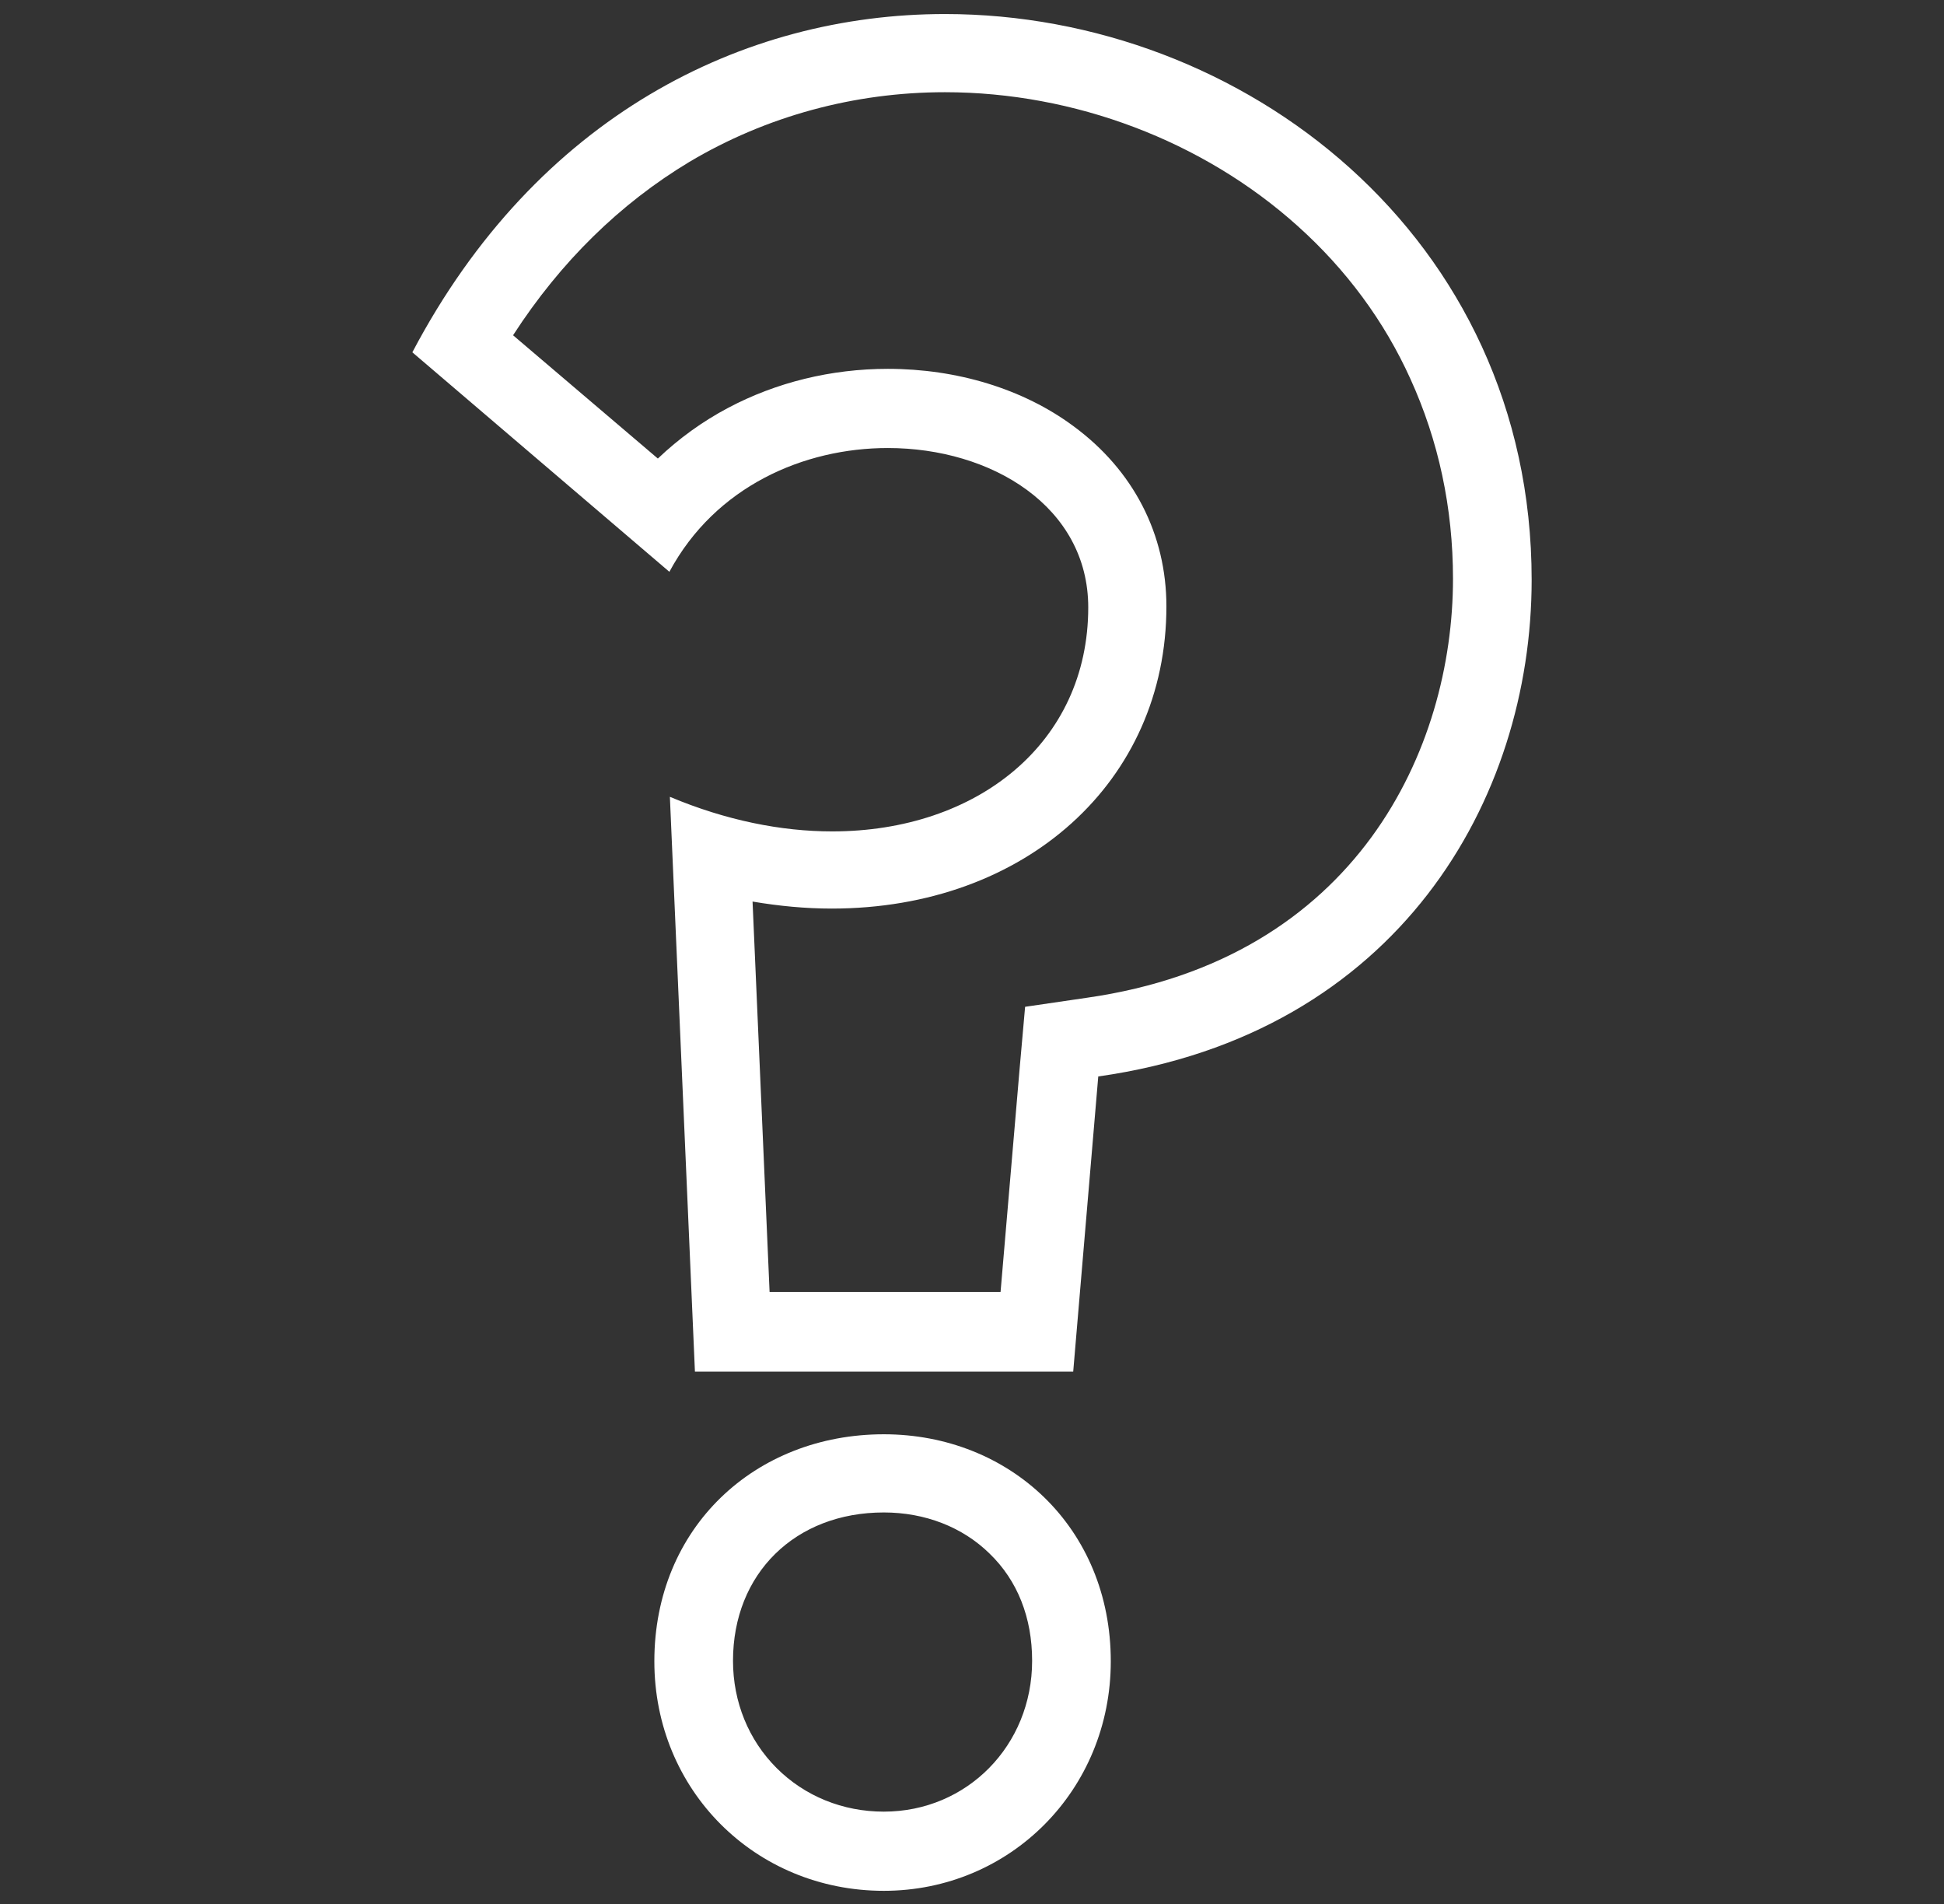 <?xml version="1.0" encoding="UTF-8"?>
<!-- Generator: Adobe Illustrator 23.0.6, SVG Export Plug-In . SVG Version: 6.00 Build 0)  -->
<svg xmlns="http://www.w3.org/2000/svg" xmlns:xlink="http://www.w3.org/1999/xlink" id="Layer_1" x="0px" y="0px" viewBox="0 0 388 380" style="enable-background:new 0 0 388 380;" xml:space="preserve">
<rect x="0" y="0" width="388" height="380" fill="#333333" stroke="none"/>
<style type="text/css">
	.st0{fill:#FFFFFF;}
</style>
<g>
	<path class="st0" d="M188.6,18.4c25.8,0,51.5,9.7,70.4,26.7c9.7,8.7,17.3,19,22.5,30.5c5.6,12.3,8.5,25.7,8.5,39.9   c0,33.8-19.1,75.9-73.1,83.6l-12.3,1.8l-1.1,12.4l-3.8,44.5h-46.1l-3.4-77.9c5.3,0.9,10.6,1.4,15.8,1.4c38.7,0,66.8-25.4,66.8-60.3   c0-14.4-6.6-27.2-18.6-36c-10-7.4-23.2-11.4-37-11.4c-11.3,0-22.3,2.7-31.9,7.8c-5.1,2.7-9.8,6.1-14,10.1l-28.9-24.6   c9.5-14.7,21.4-26.3,35.2-34.6C152.9,23.2,170.5,18.4,188.6,18.4L188.6,18.4 M176.4,301.8c8.2,0,15.7,2.9,21.1,8.2   c5.6,5.4,8.5,12.8,8.5,21.4c0,16.9-13,30.1-29.6,30.1c-8.2,0-15.8-3.1-21.4-8.7c-5.6-5.6-8.7-13.2-8.7-21.4   C146.3,314,158.7,301.8,176.4,301.8 M188.6,2.8c-40.3,0-81.5,20.4-106.3,67.5l51.3,43.8c9.2-17.1,26.9-24.7,43.6-24.7   c20.7,0,40,11.7,40,31.8c0,27.1-22.2,44.7-51.1,44.7c-10.2,0-21.2-2.2-32.4-6.9l5,114.7h75.5l5-58.9c59.9-8.5,86.5-55.3,86.5-99.1   C305.7,47.2,248.1,2.8,188.6,2.8L188.6,2.8z M176.4,286.2c-25.7,0-45.8,18.6-45.8,45.3c0,25.7,20.1,45.8,45.8,45.8   c25.2,0,45.3-20.1,45.3-45.8C221.7,304.8,201.5,286.2,176.4,286.2L176.4,286.2z"></path>
</g>
</svg>
